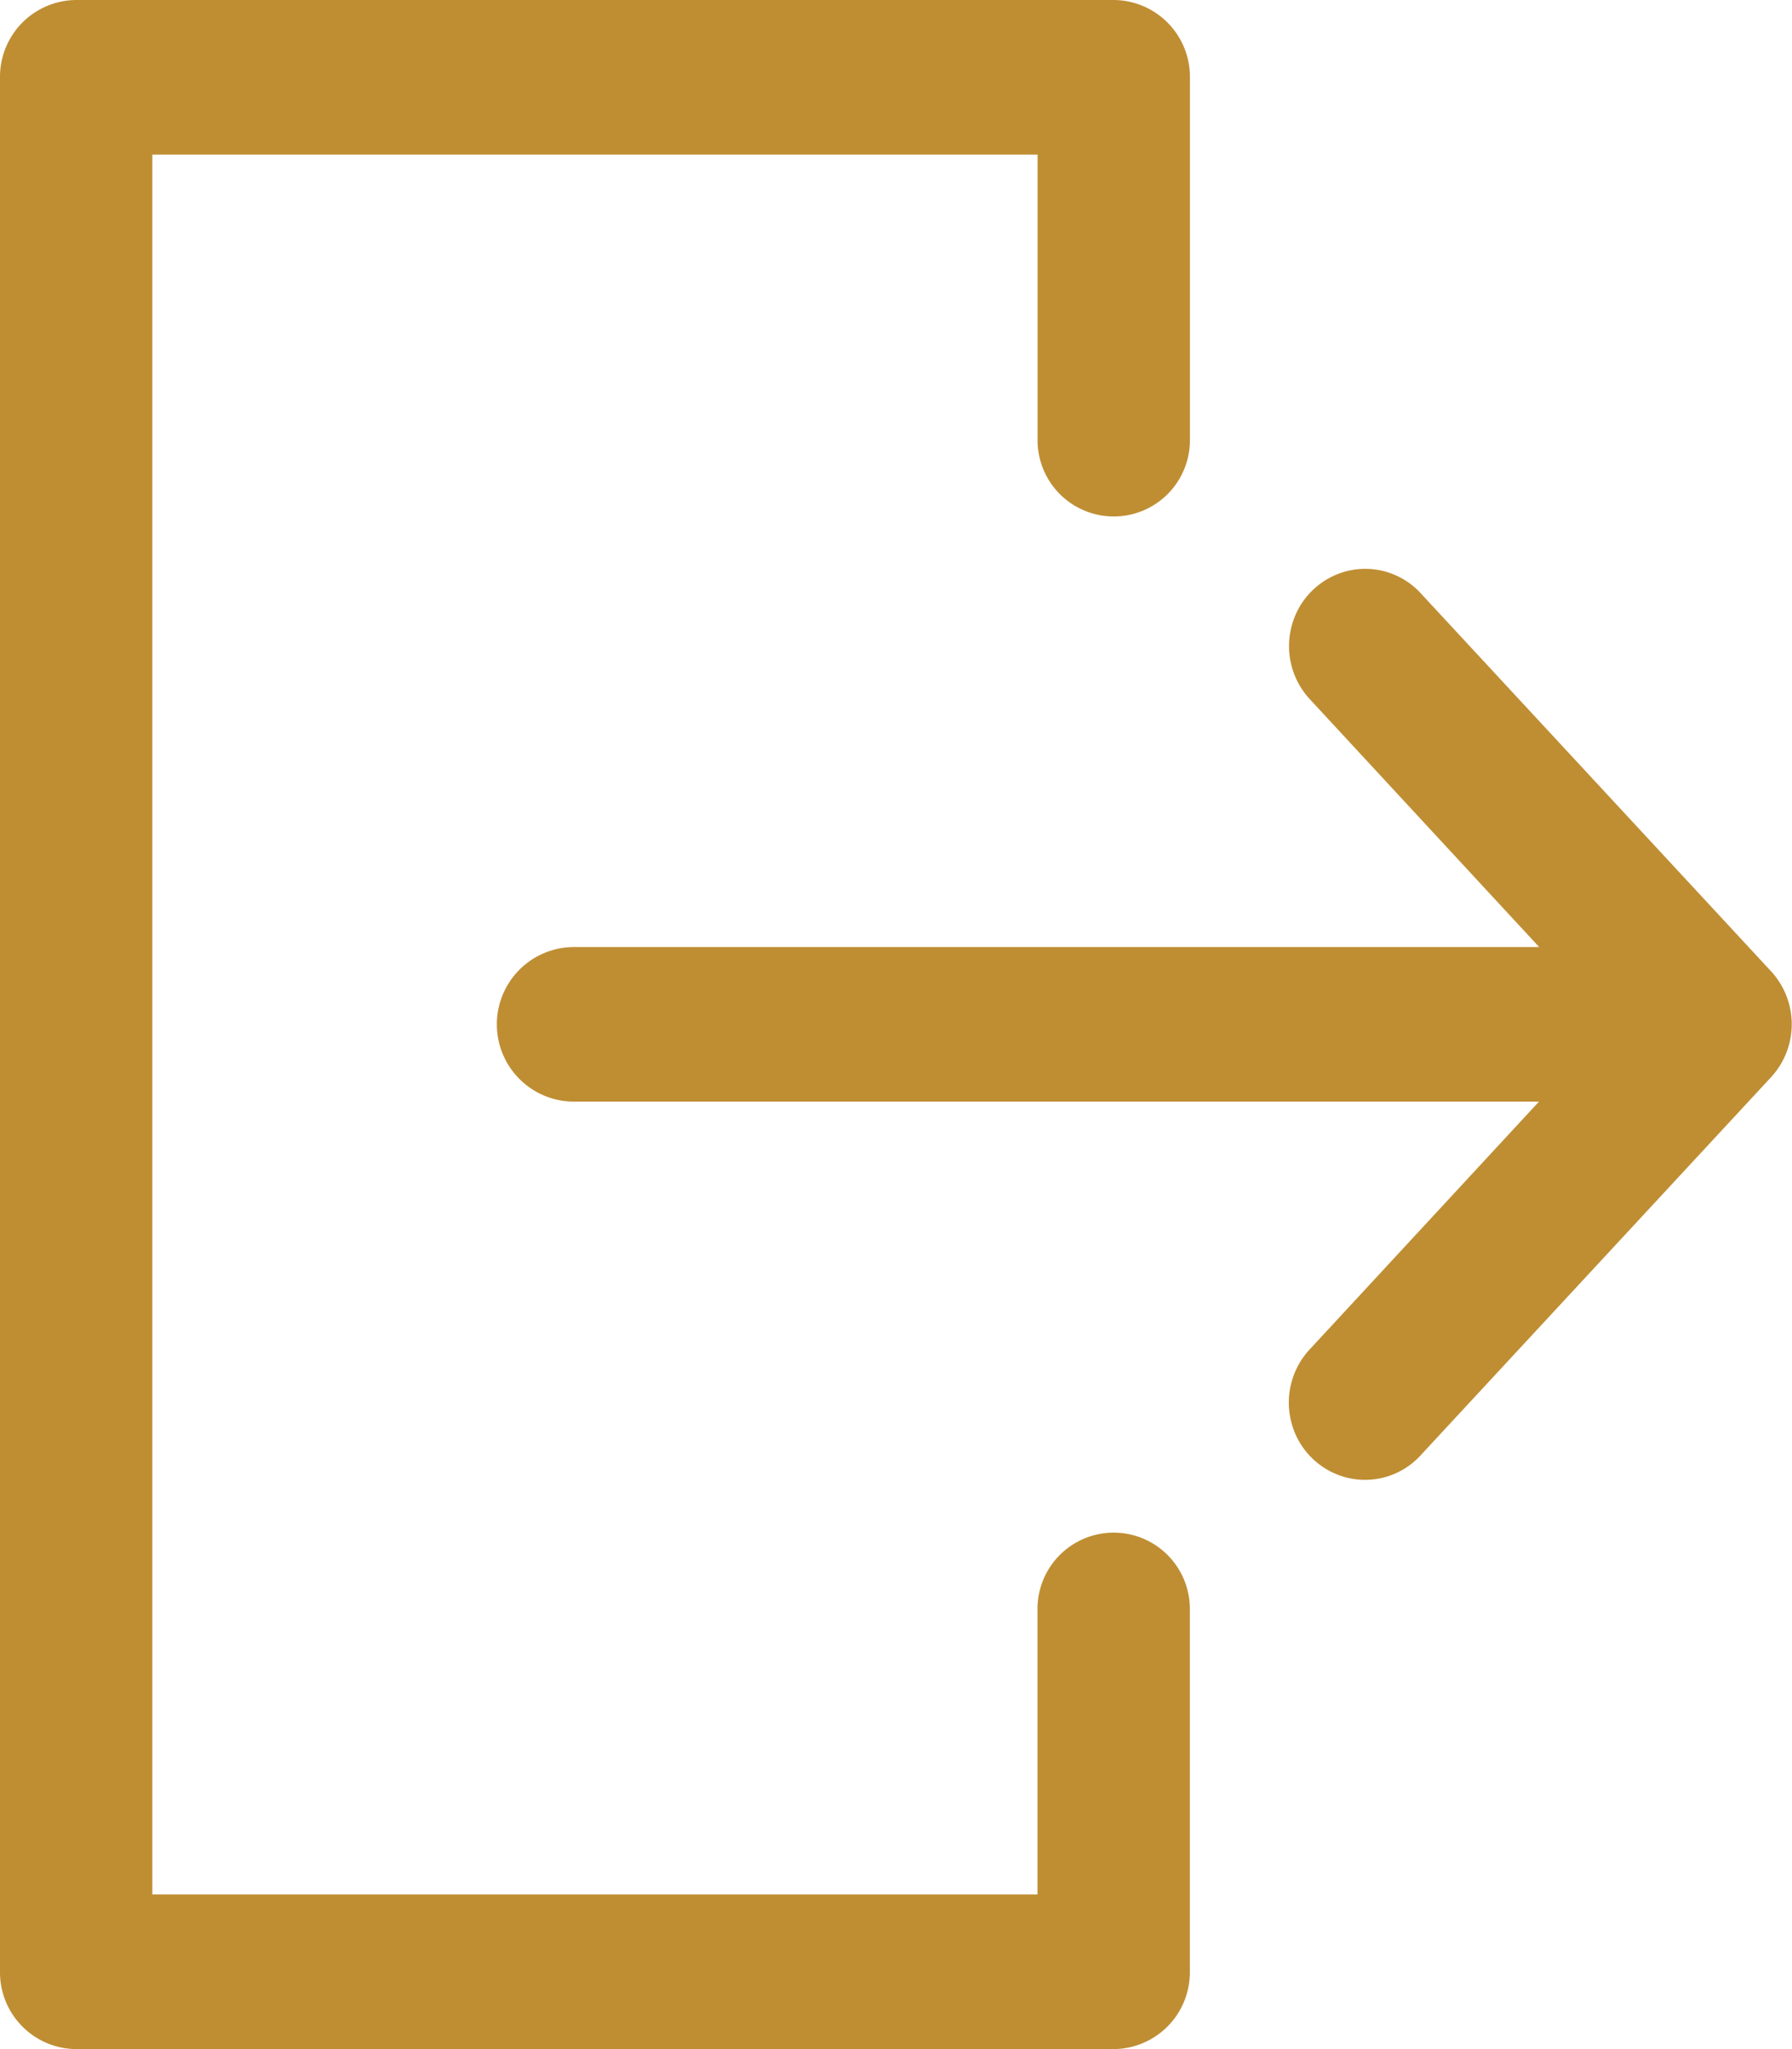 <svg xmlns="http://www.w3.org/2000/svg" width="26.138" height="29.872" viewBox="0 0 26.138 29.872">
    <path d="M1.111 29.872h15.133a1.119 1.119 0 0 0 1.111-1.127v-5.291a1.111 1.111 0 1 0-2.222 0v4.163H2.222V2.254h12.912v4.164a1.111 1.111 0 1 0 2.222 0V1.127A1.119 1.119 0 0 0 16.244 0H1.111A1.119 1.119 0 0 0 0 1.127v27.618a1.119 1.119 0 0 0 1.111 1.127z" style="fill:#bf8e33"/>
    <path data-name="Path" d="m22.461 10.312-5.1-5.5a1.1 1.1 0 0 0-1.071-.341 1.118 1.118 0 0 0-.817.78 1.139 1.139 0 0 0 .27 1.105l3.333 3.6H5a1.127 1.127 0 0 0 0 2.254h14.073l-3.333 3.6a1.139 1.139 0 0 0-.27 1.105 1.118 1.118 0 0 0 .817.78 1.1 1.1 0 0 0 1.071-.341l5.1-5.5a1.139 1.139 0 0 0 .003-1.542z" transform="translate(3.374 3.85)" style="fill:#bf8e33"/>
</svg>

